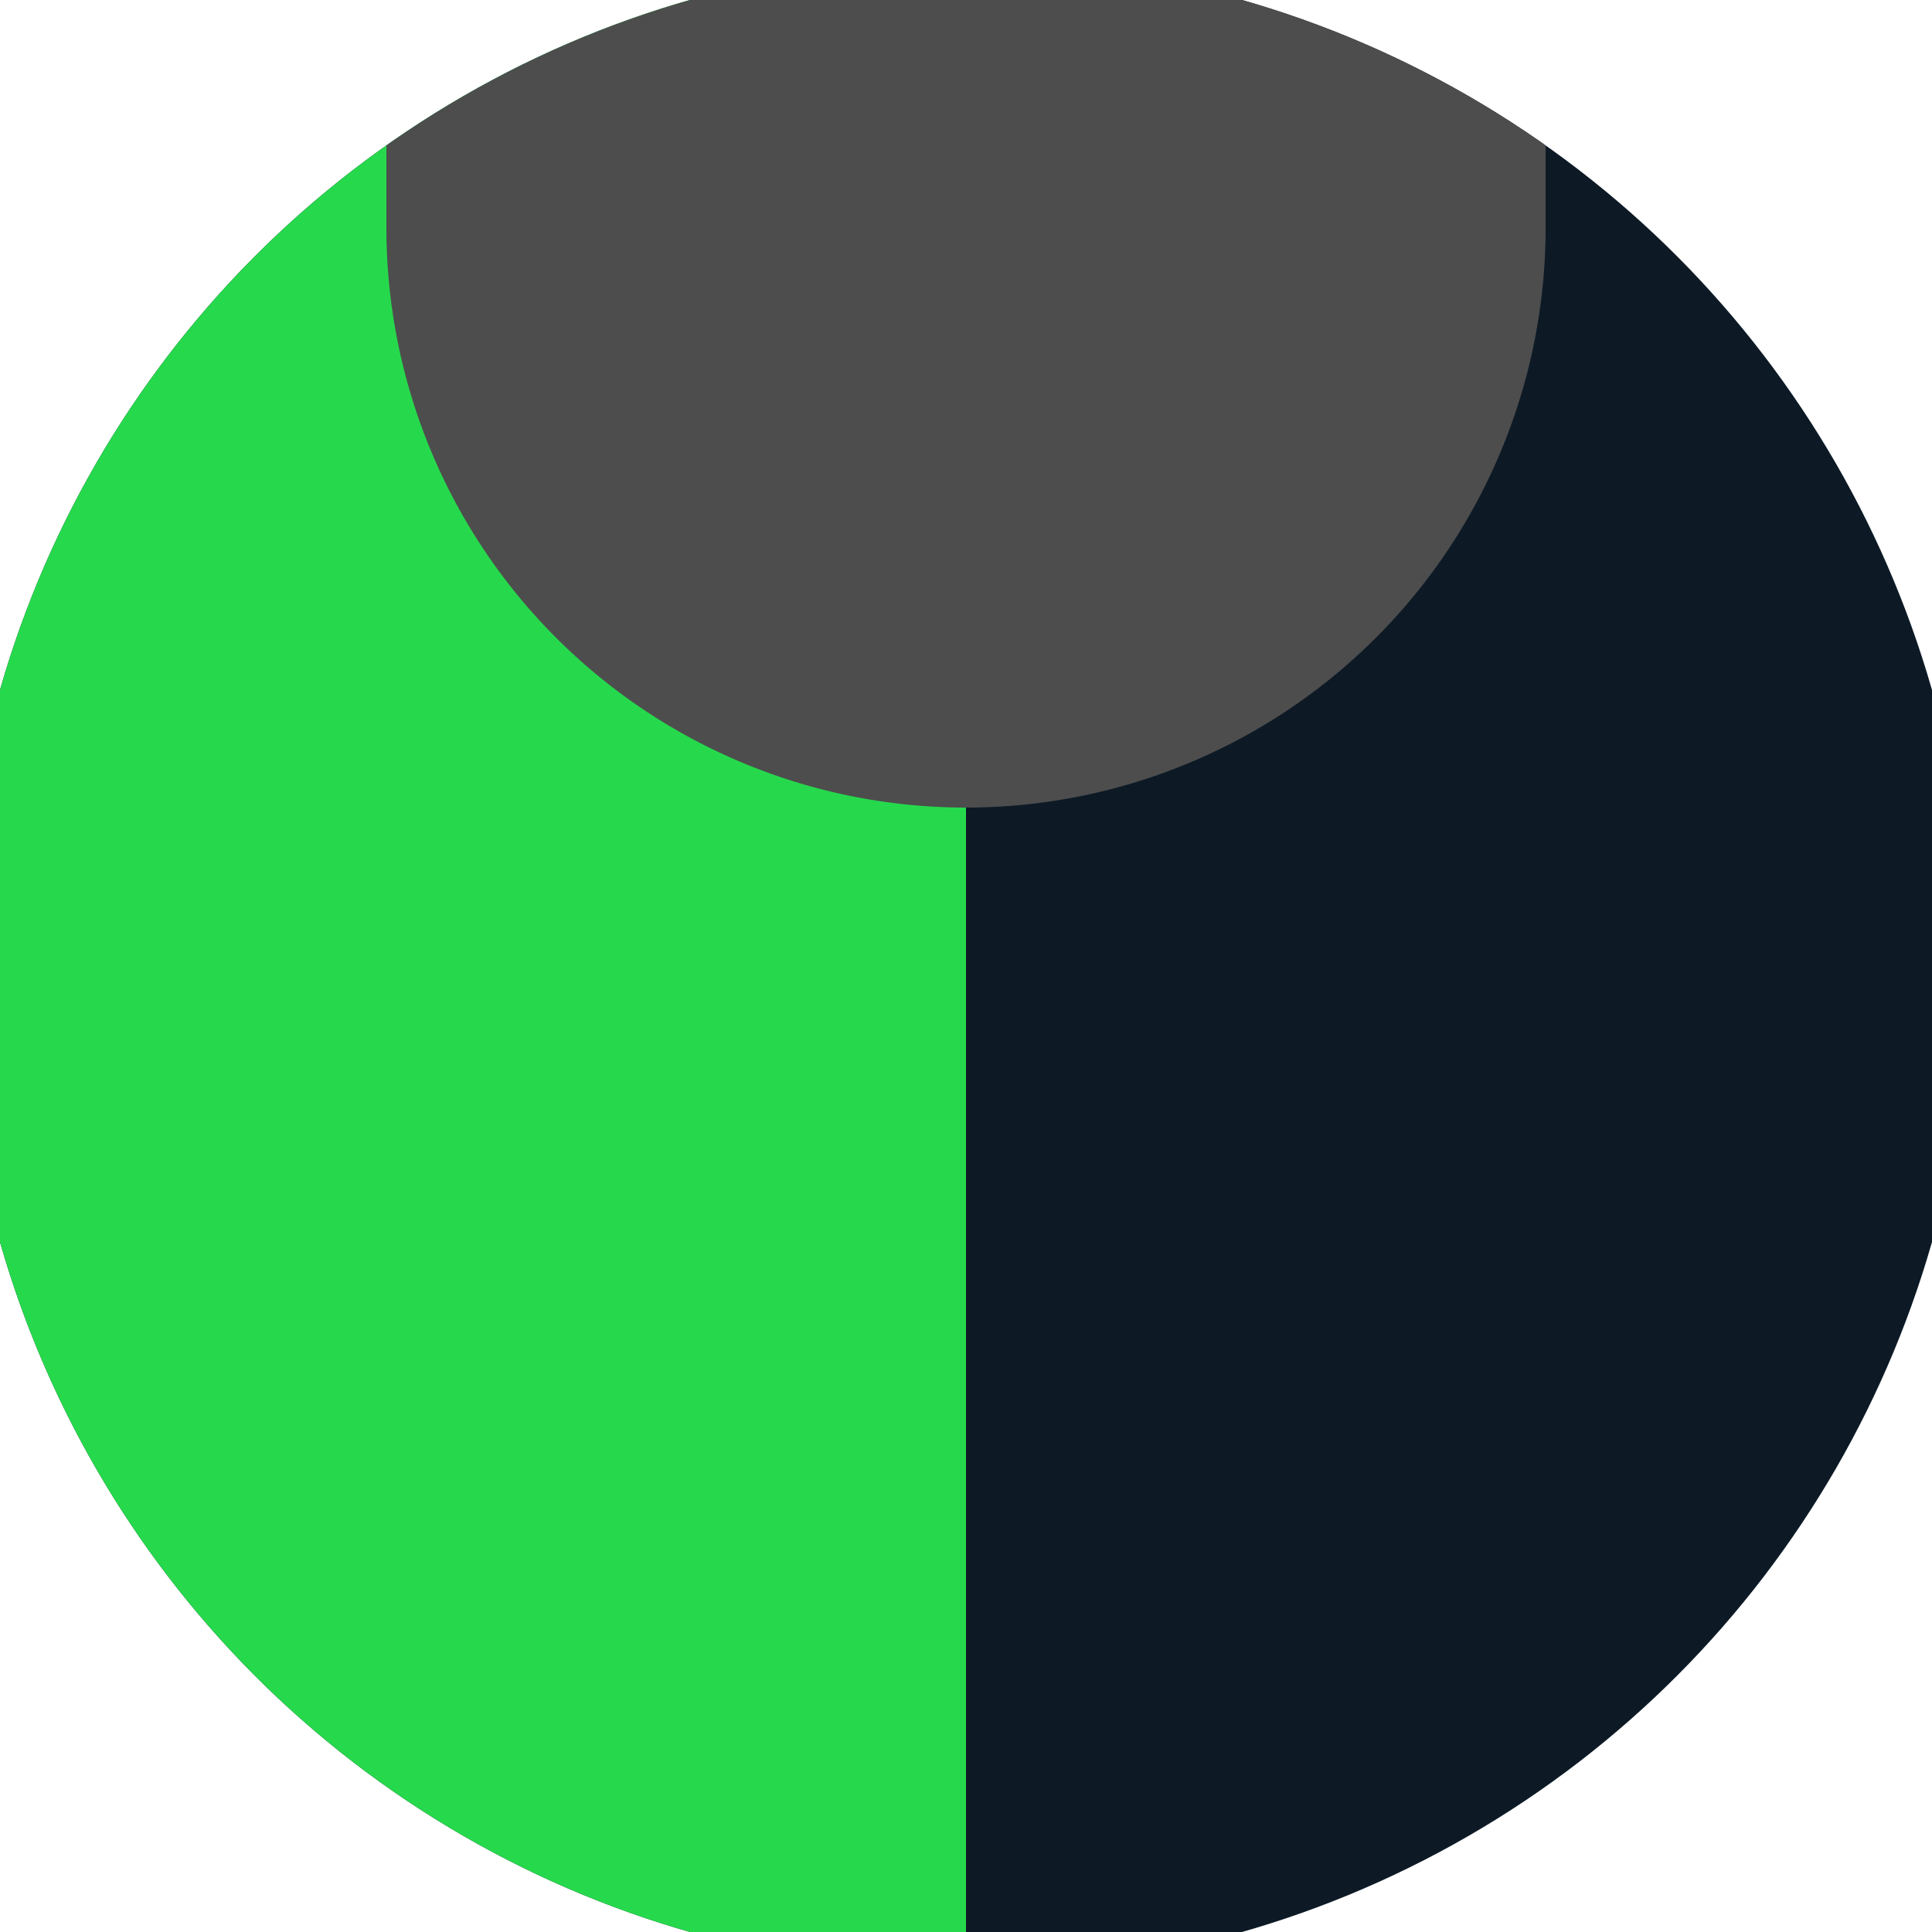 <svg xmlns="http://www.w3.org/2000/svg" width="128" height="128" viewBox="0 0 100 100" shape-rendering="geometricPrecision">
                            <defs>
                                <clipPath id="clip">
                                    <circle cx="50" cy="50" r="52" />
                                    <!--<rect x="0" y="0" width="100" height="100"/>-->
                                </clipPath>
                            </defs>
                            <g transform="rotate(0 50 50)">
                            <rect x="0" y="0" width="100" height="100" fill="#0d1a26" clip-path="url(#clip)"/><path d="M 0 0 H 50 V 100 H 0 Z" fill="#26d94c" clip-path="url(#clip)"/><path d="M 20 11.8 A 30 30 0 0 0 80 11.8 V 0 H 20 Z" fill="#4d4d4d" clip-path="url(#clip)"/></g></svg>